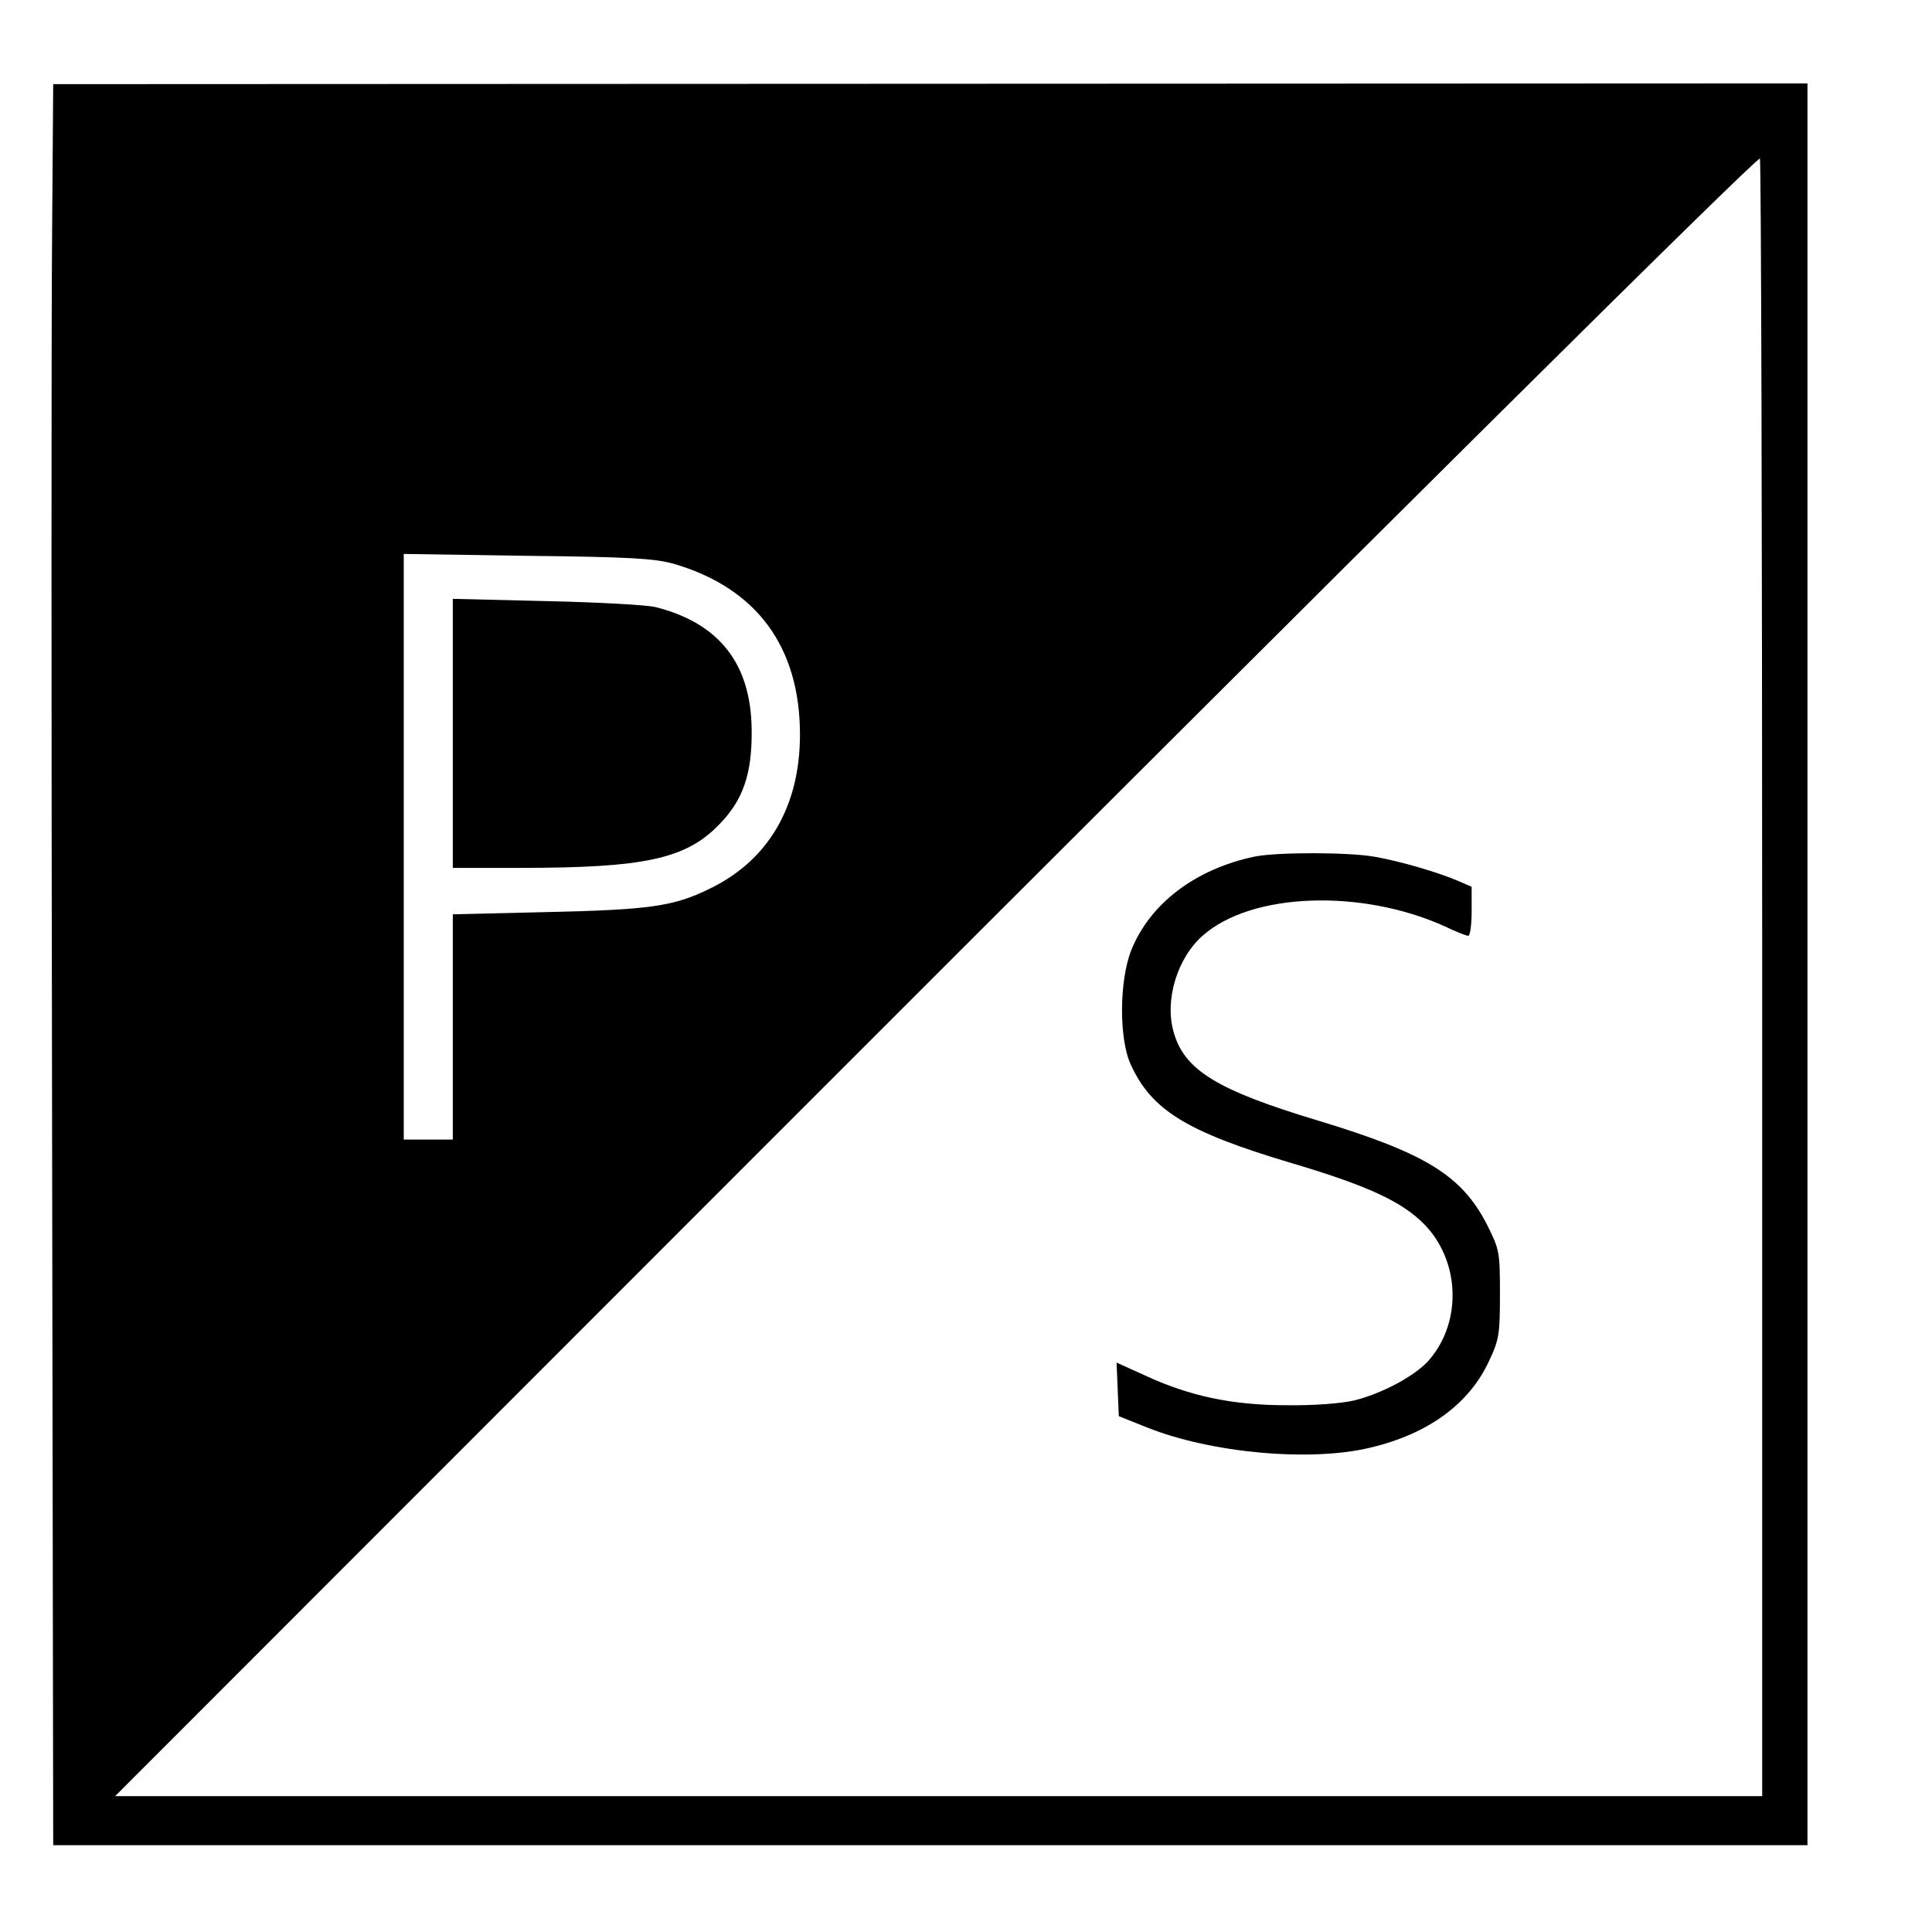<?xml version="1.0" standalone="no"?>
<!DOCTYPE svg PUBLIC "-//W3C//DTD SVG 20010904//EN"
 "http://www.w3.org/TR/2001/REC-SVG-20010904/DTD/svg10.dtd">
<svg version="1.0" xmlns="http://www.w3.org/2000/svg"
 width="512pt" height="512pt" viewBox="0 0 512 512"
 preserveAspectRatio="xMidYMid meet">
<g transform="translate(0,512) scale(0.1,-0.1)"
fill="#000000" stroke="none">
<path d="M138 4491 c-2 -223 -2 -1273 0 -2333 l3 -1928 2325 0 2324 0 0 2335
0 2334 -2324 -1 -2325 -1 -3 -406z m4532 -1961 l0 -2170 -2182 0 -2183 0 1715
1716 c1619 1620 2631 2624 2644 2624 3 0 6 -976 6 -2170z m-2885 1096 c220
-64 335 -220 335 -453 0 -190 -84 -334 -241 -409 -94 -46 -158 -55 -426 -61
l-253 -6 0 -298 0 -299 -65 0 -65 0 0 776 0 776 328 -5 c272 -3 337 -7 387
-21z"/>
<path d="M3325 2850 c-157 -33 -277 -124 -327 -248 -32 -81 -33 -236 -1 -304
55 -120 148 -177 418 -258 210 -62 300 -104 360 -165 93 -96 100 -254 15 -356
-34 -42 -124 -91 -200 -110 -33 -8 -105 -14 -180 -13 -144 0 -258 24 -378 80
l-73 33 3 -71 3 -71 75 -30 c170 -68 435 -92 593 -53 152 36 261 116 313 229
27 57 29 71 29 178 0 111 -1 117 -34 183 -67 131 -163 190 -447 276 -269 81
-356 134 -384 236 -24 84 10 196 78 255 129 114 420 124 641 24 29 -14 57 -25
62 -25 5 0 9 29 9 65 l0 65 -37 16 c-57 24 -151 51 -217 63 -68 13 -262 13
-321 1z"/>
<path d="M1200 3176 l0 -356 178 0 c331 0 439 24 527 114 64 65 88 134 87 250
-1 176 -85 284 -254 327 -24 6 -154 13 -290 16 l-248 6 0 -357z"/>
</g>
</svg>
